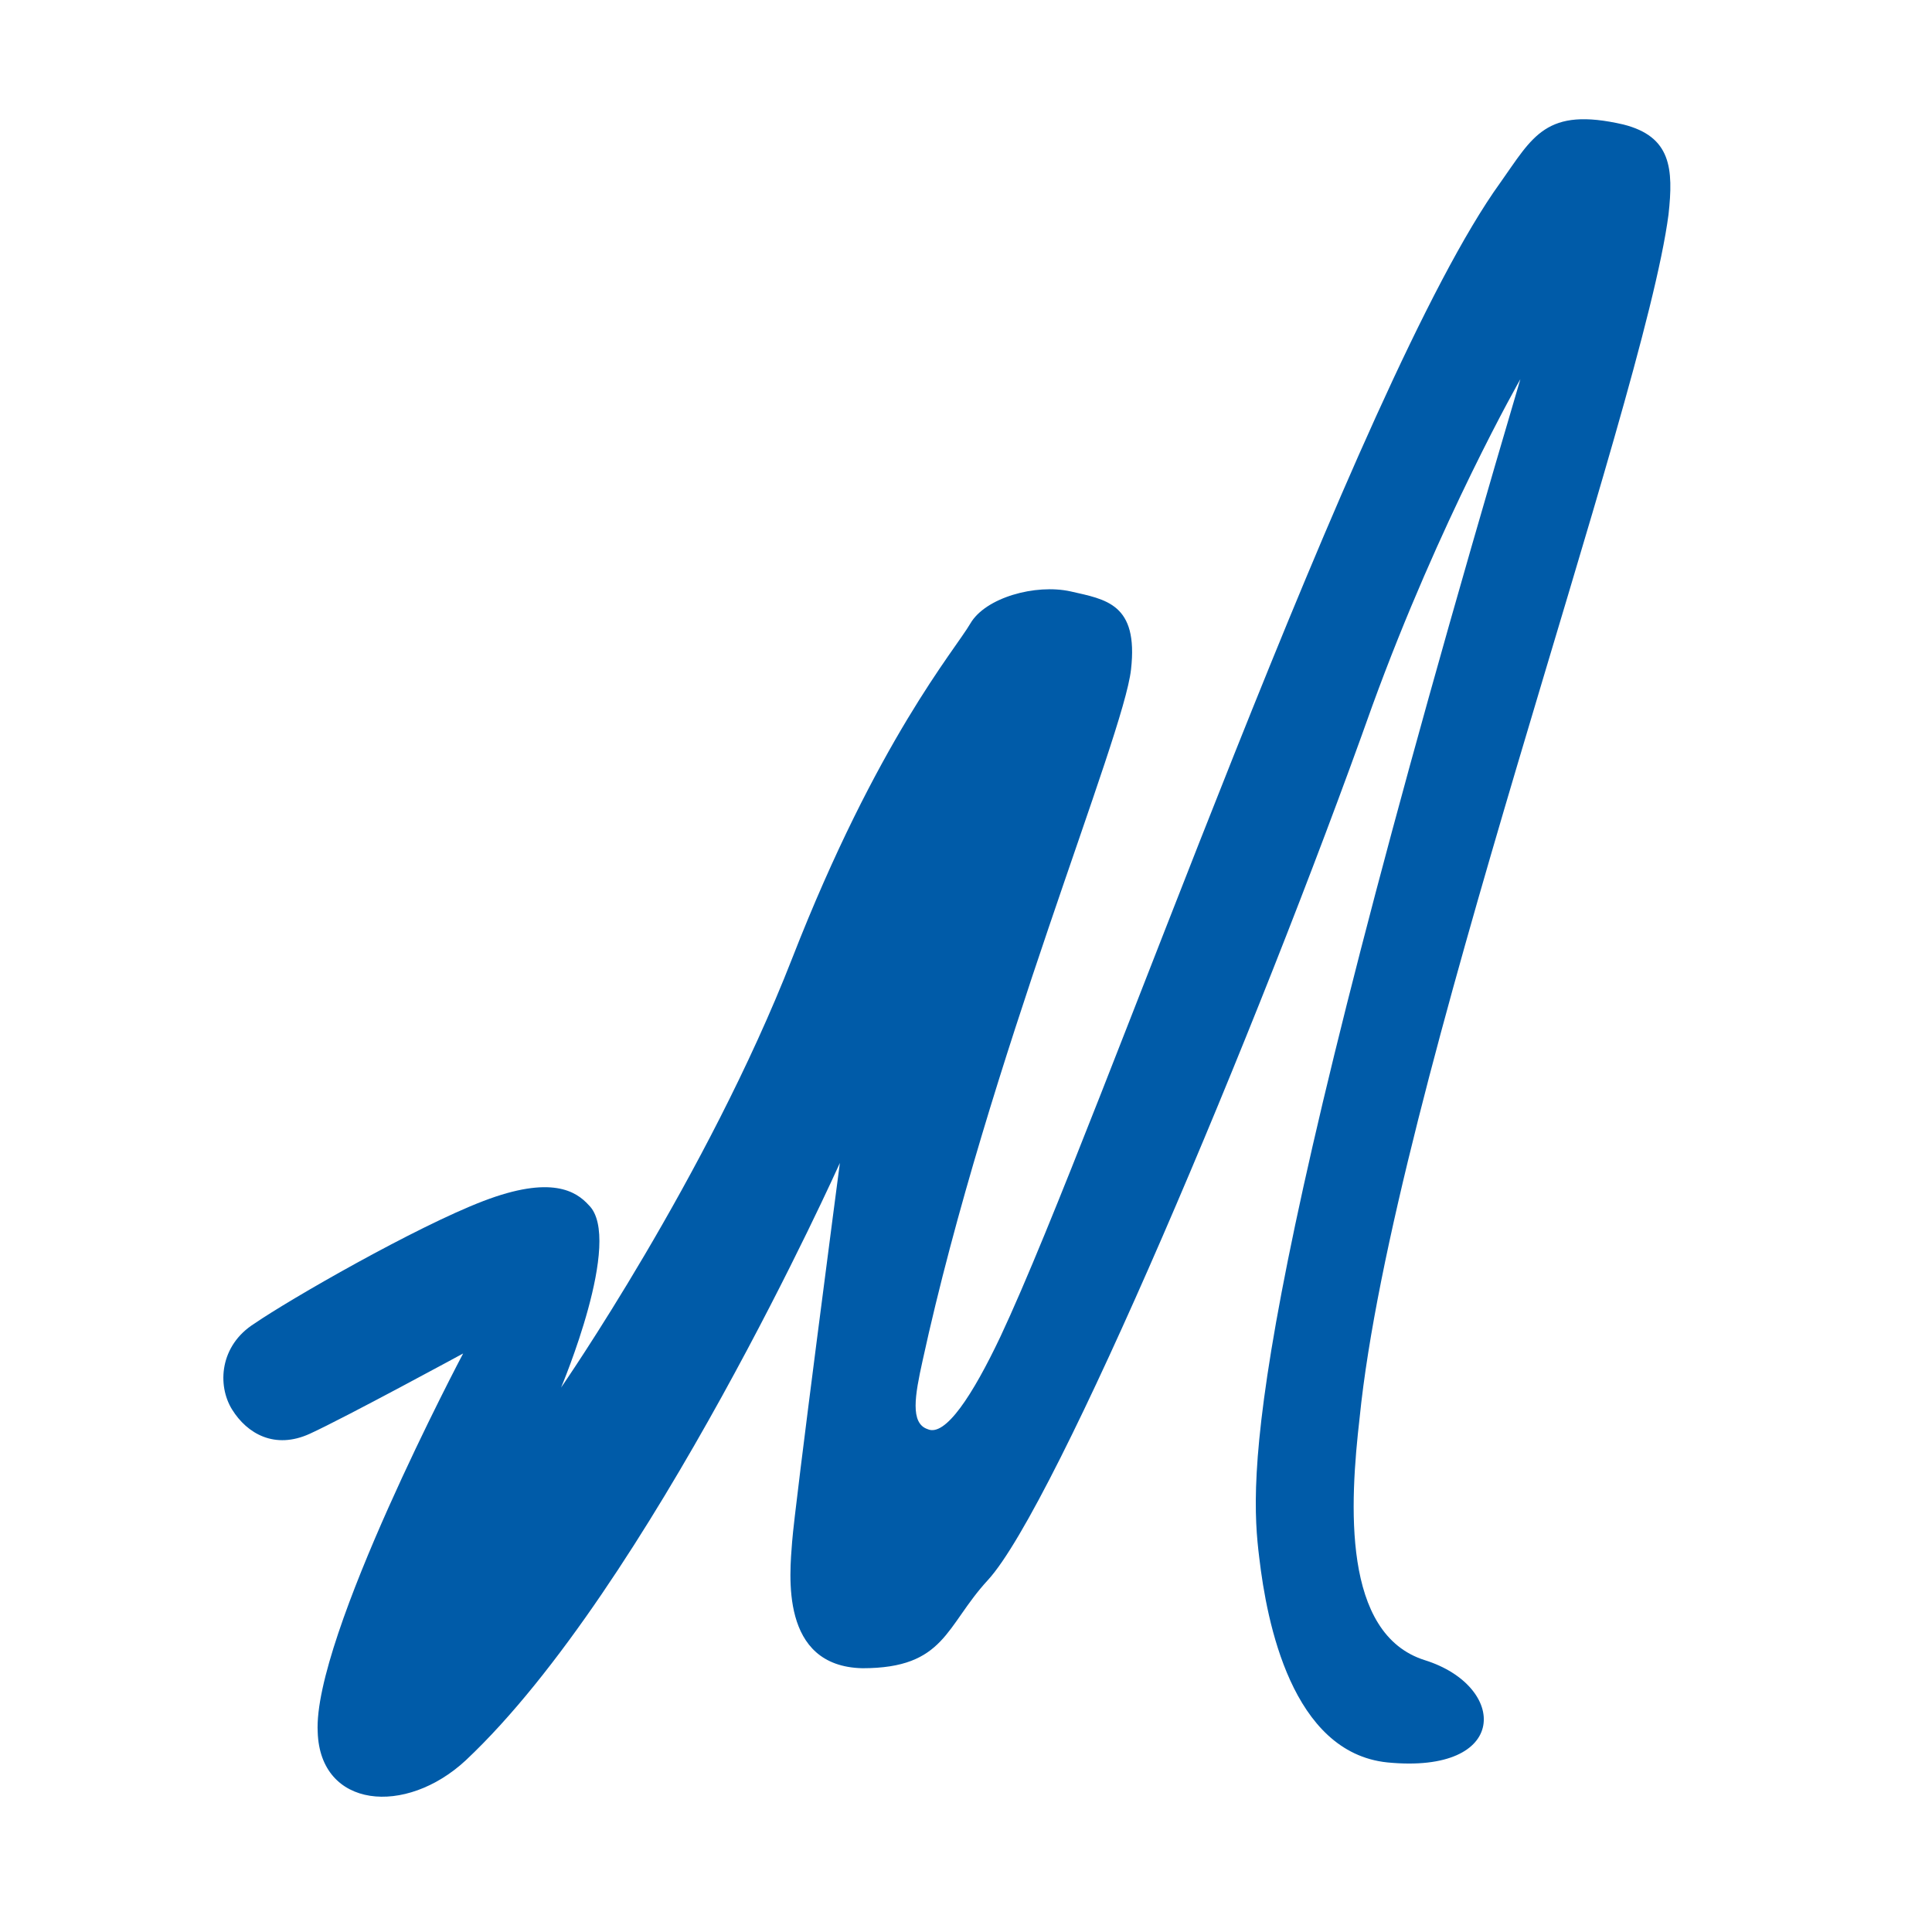 <?xml version="1.0" encoding="utf-8"?>
<!-- Generator: Adobe Illustrator 24.1.0, SVG Export Plug-In . SVG Version: 6.00 Build 0)  -->
<svg version="1.1" id="Layer_2_copy" xmlns="http://www.w3.org/2000/svg" xmlns:xlink="http://www.w3.org/1999/xlink" x="0px"
	 y="0px" viewBox="0 0 720 720" style="enable-background:new 0 0 720 720;" xml:space="preserve">
<style type="text/css">
	.st0{fill:#005BA8;}
</style>
<g>
	<g>
		<path class="st0" d="M172.6,504.4c0,0-44,23.9-57.1,29.9c-13.1,6-23.4,0-29-9c-5.6-9-4.7-23.9,8.4-32.1
			c13.1-9,59.9-35.9,85.2-45.6c25.3-9.7,34.6-3.7,39.3,1.5c13.1,12.7-10.3,68-10.3,68s54.3-78.4,86.1-159.9s60.8-115.1,66.4-124.8
			c5.6-9.7,24.3-14.9,37.4-12c13.1,3,25.3,4.5,22.5,29.1c-2.8,25.4-53.3,145.7-77.7,257.7c-2.8,12.7-4.7,23.2,1.9,25.4
			c6.6,3,16.8-12.7,27.1-34.4C410.3,418.4,505.8,142,559.1,68.1C571.3,50.9,576,39.7,605,46.4c17.8,4.5,18.7,16.4,16.8,33.6
			c-9.4,71.7-102.9,327.2-115.1,448.3c-3.7,32.1-6.6,80.7,24.3,90.4c30.9,9.7,31.8,42.6-14,38.1c-35.6-3.7-44.9-52.3-47.7-76.2
			c-3.7-29.9-6.6-87.4,97.3-439.3c0,0-29.9,52.3-55.2,121.8c-43,121-117.9,298.1-143.2,325.7c-15.9,17.2-15.9,32.9-46.8,32.9
			c-30.9-0.7-27.1-35.1-26.2-47.1c0.9-12.7,17.8-141.2,17.8-141.2S241.9,591.8,173.6,656c-22.5,20.9-54.3,17.9-55.2-10.5
			C116.5,610.4,172.6,504.4,172.6,504.4z"/>
	</g>
</g>
</svg>
